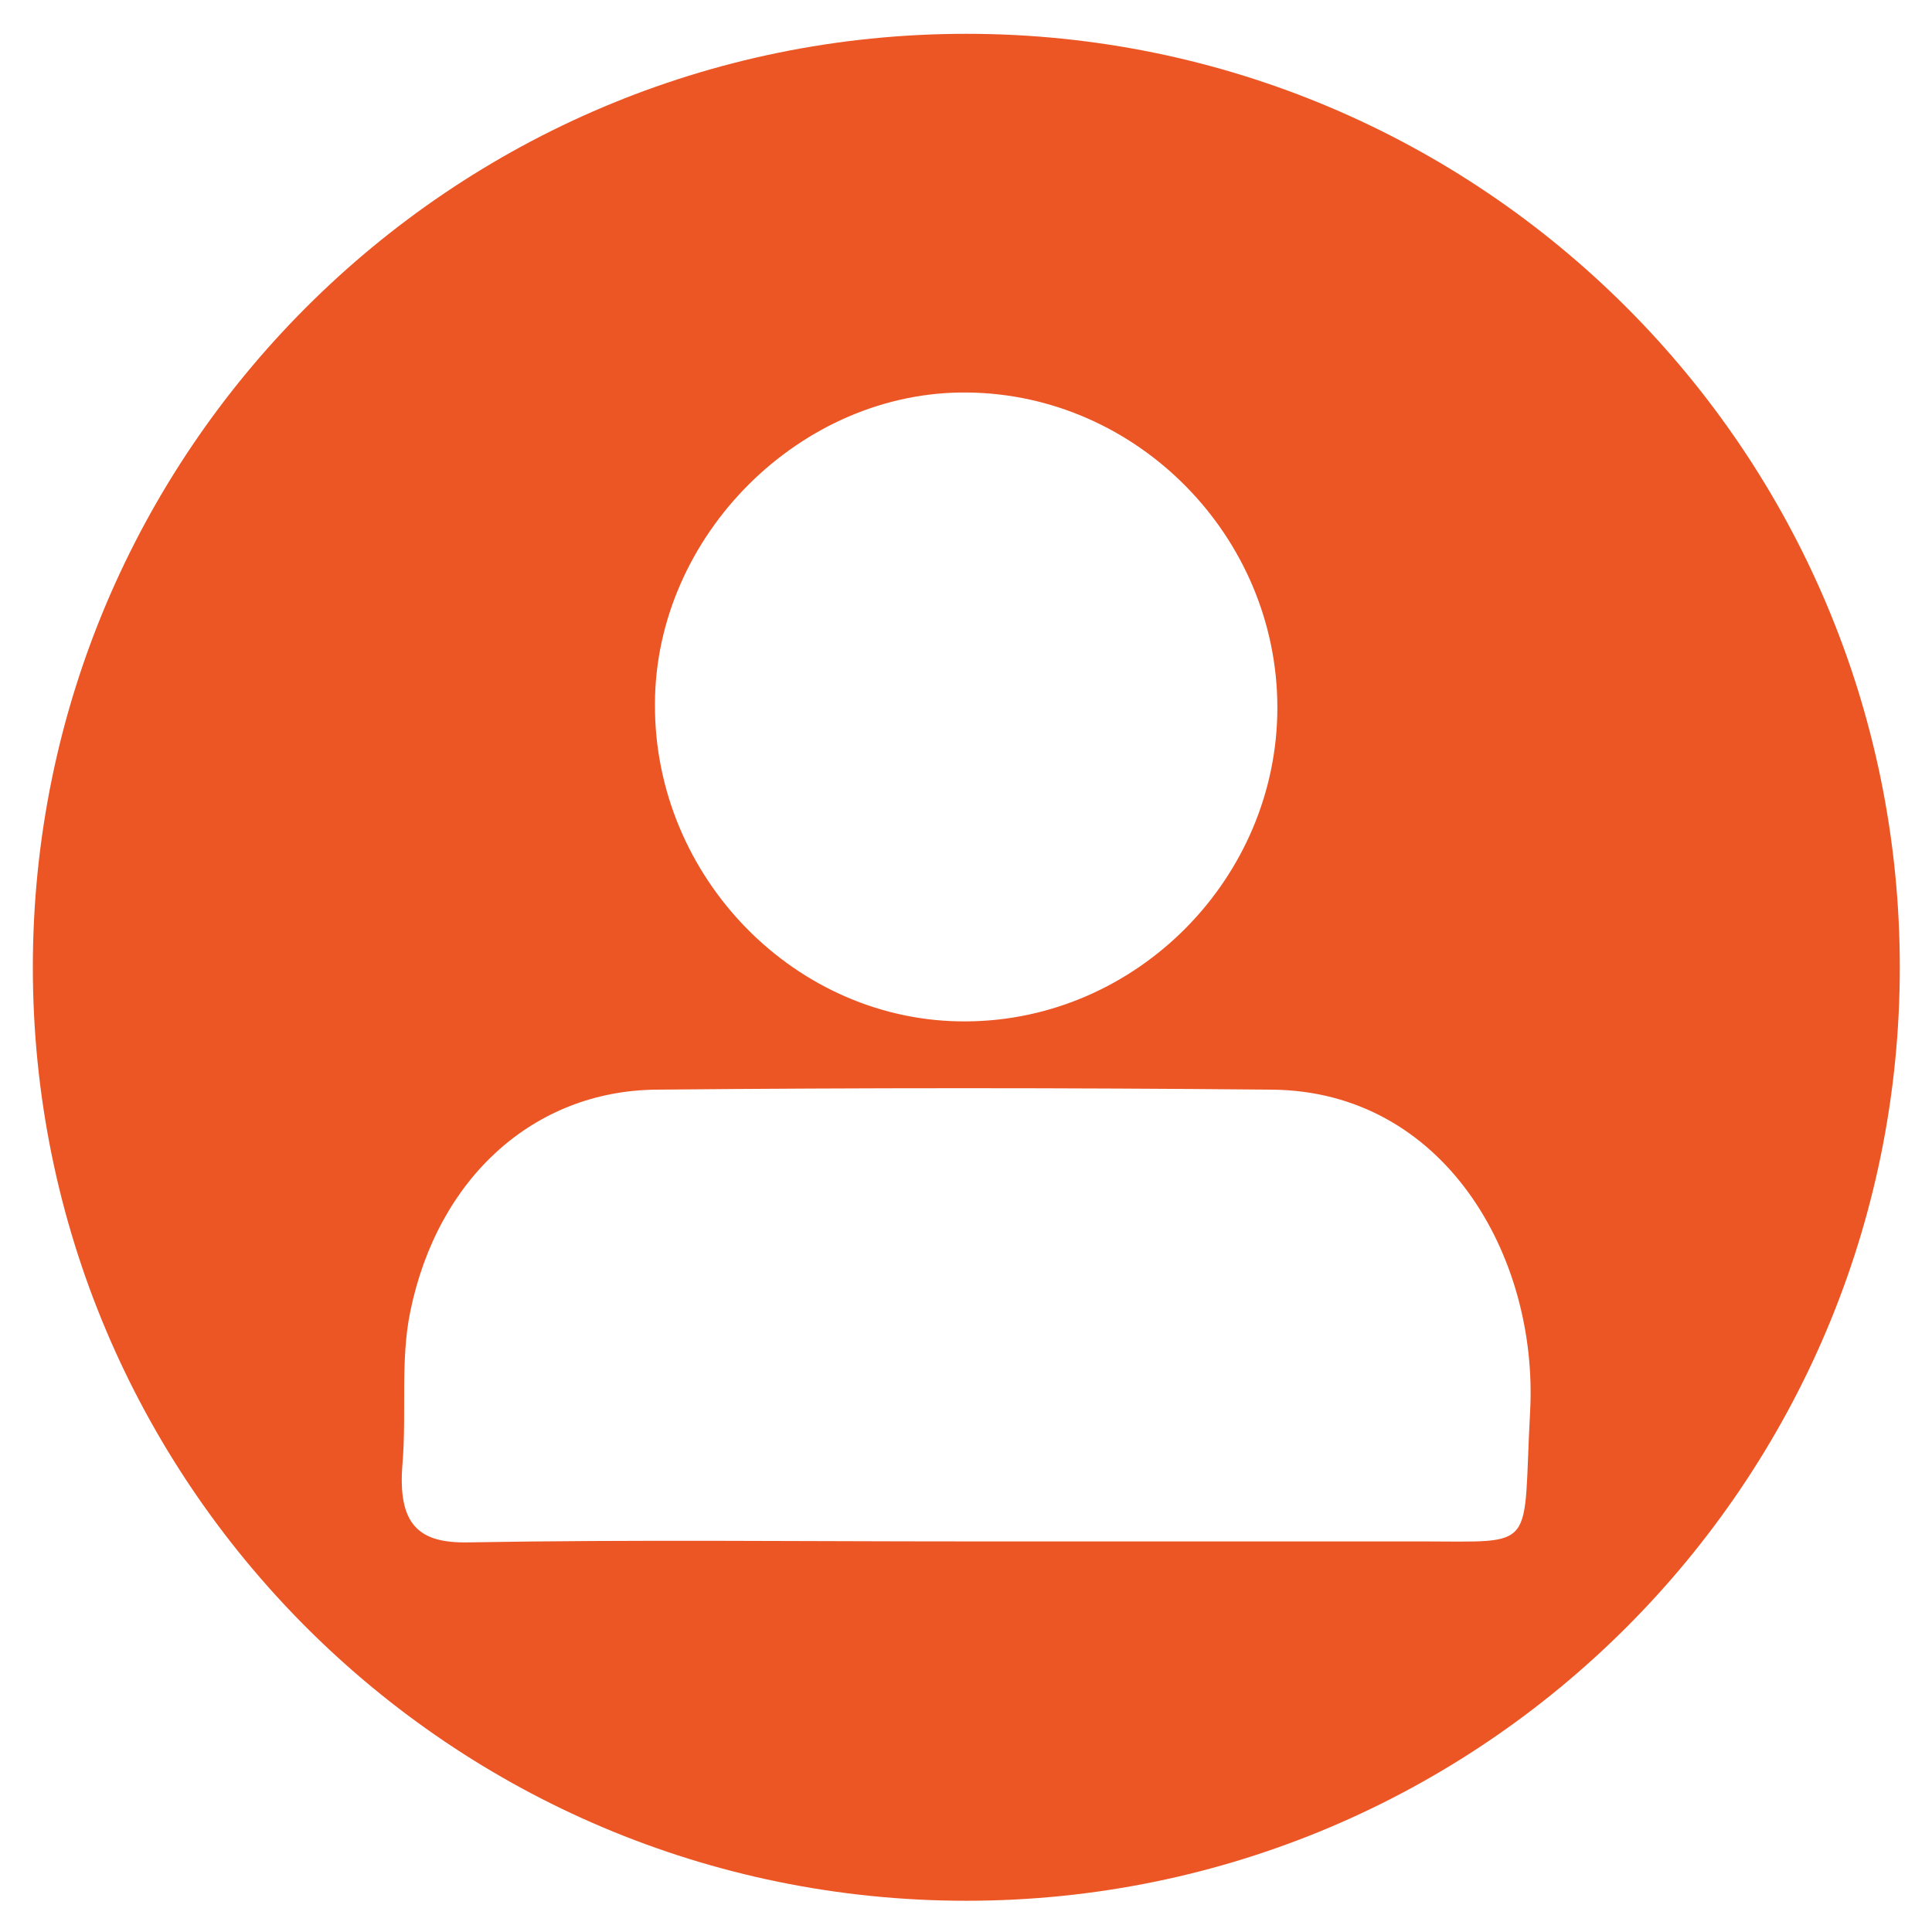 <?xml version="1.0" encoding="utf-8"?>
<!-- Generator: Adobe Illustrator 27.4.0, SVG Export Plug-In . SVG Version: 6.00 Build 0)  -->
<svg version="1.1" id="Layer_1" xmlns="http://www.w3.org/2000/svg" xmlns:xlink="http://www.w3.org/1999/xlink" x="0px" y="0px"
	 viewBox="0 0 600 600" style="enable-background:new 0 0 600 600;" xml:space="preserve">
<style type="text/css">
	.st0{fill:#EC5625;}
</style>
<path class="st0" d="M300.1,10.5c-160.1,0-289.9,129.8-289.9,289.9s129.8,289.9,289.9,289.9S590,460.5,590,300.4
	S460.2,10.5,300.1,10.5z M300.6,121.9c52.6,0.6,96.1,44.7,96.1,97.9c0,0,0,0,0-0.1v0.1c0,0,0,0,0-0.1c0,53-43.6,97.1-96.4,97.5
	c-52.9,0.5-97.2-44.6-96.9-98.6C203.5,166.3,248.8,121.2,300.6,121.9z M475.2,438.2c-2.4,43.8,2.8,40.5-33.9,40.5H299.5
	c-51.4,0-102.7-0.6-154.1,0.3c-15.2,0.3-22-5.3-20.4-24.5c1.3-15.6-0.7-32.1,2.4-47.1c8.5-41.7,38.5-68.6,76.3-69
	c63.7-0.6,127.5-0.6,191.2,0C448.4,338.8,477.7,390,475.2,438.2z"/>
</svg>
